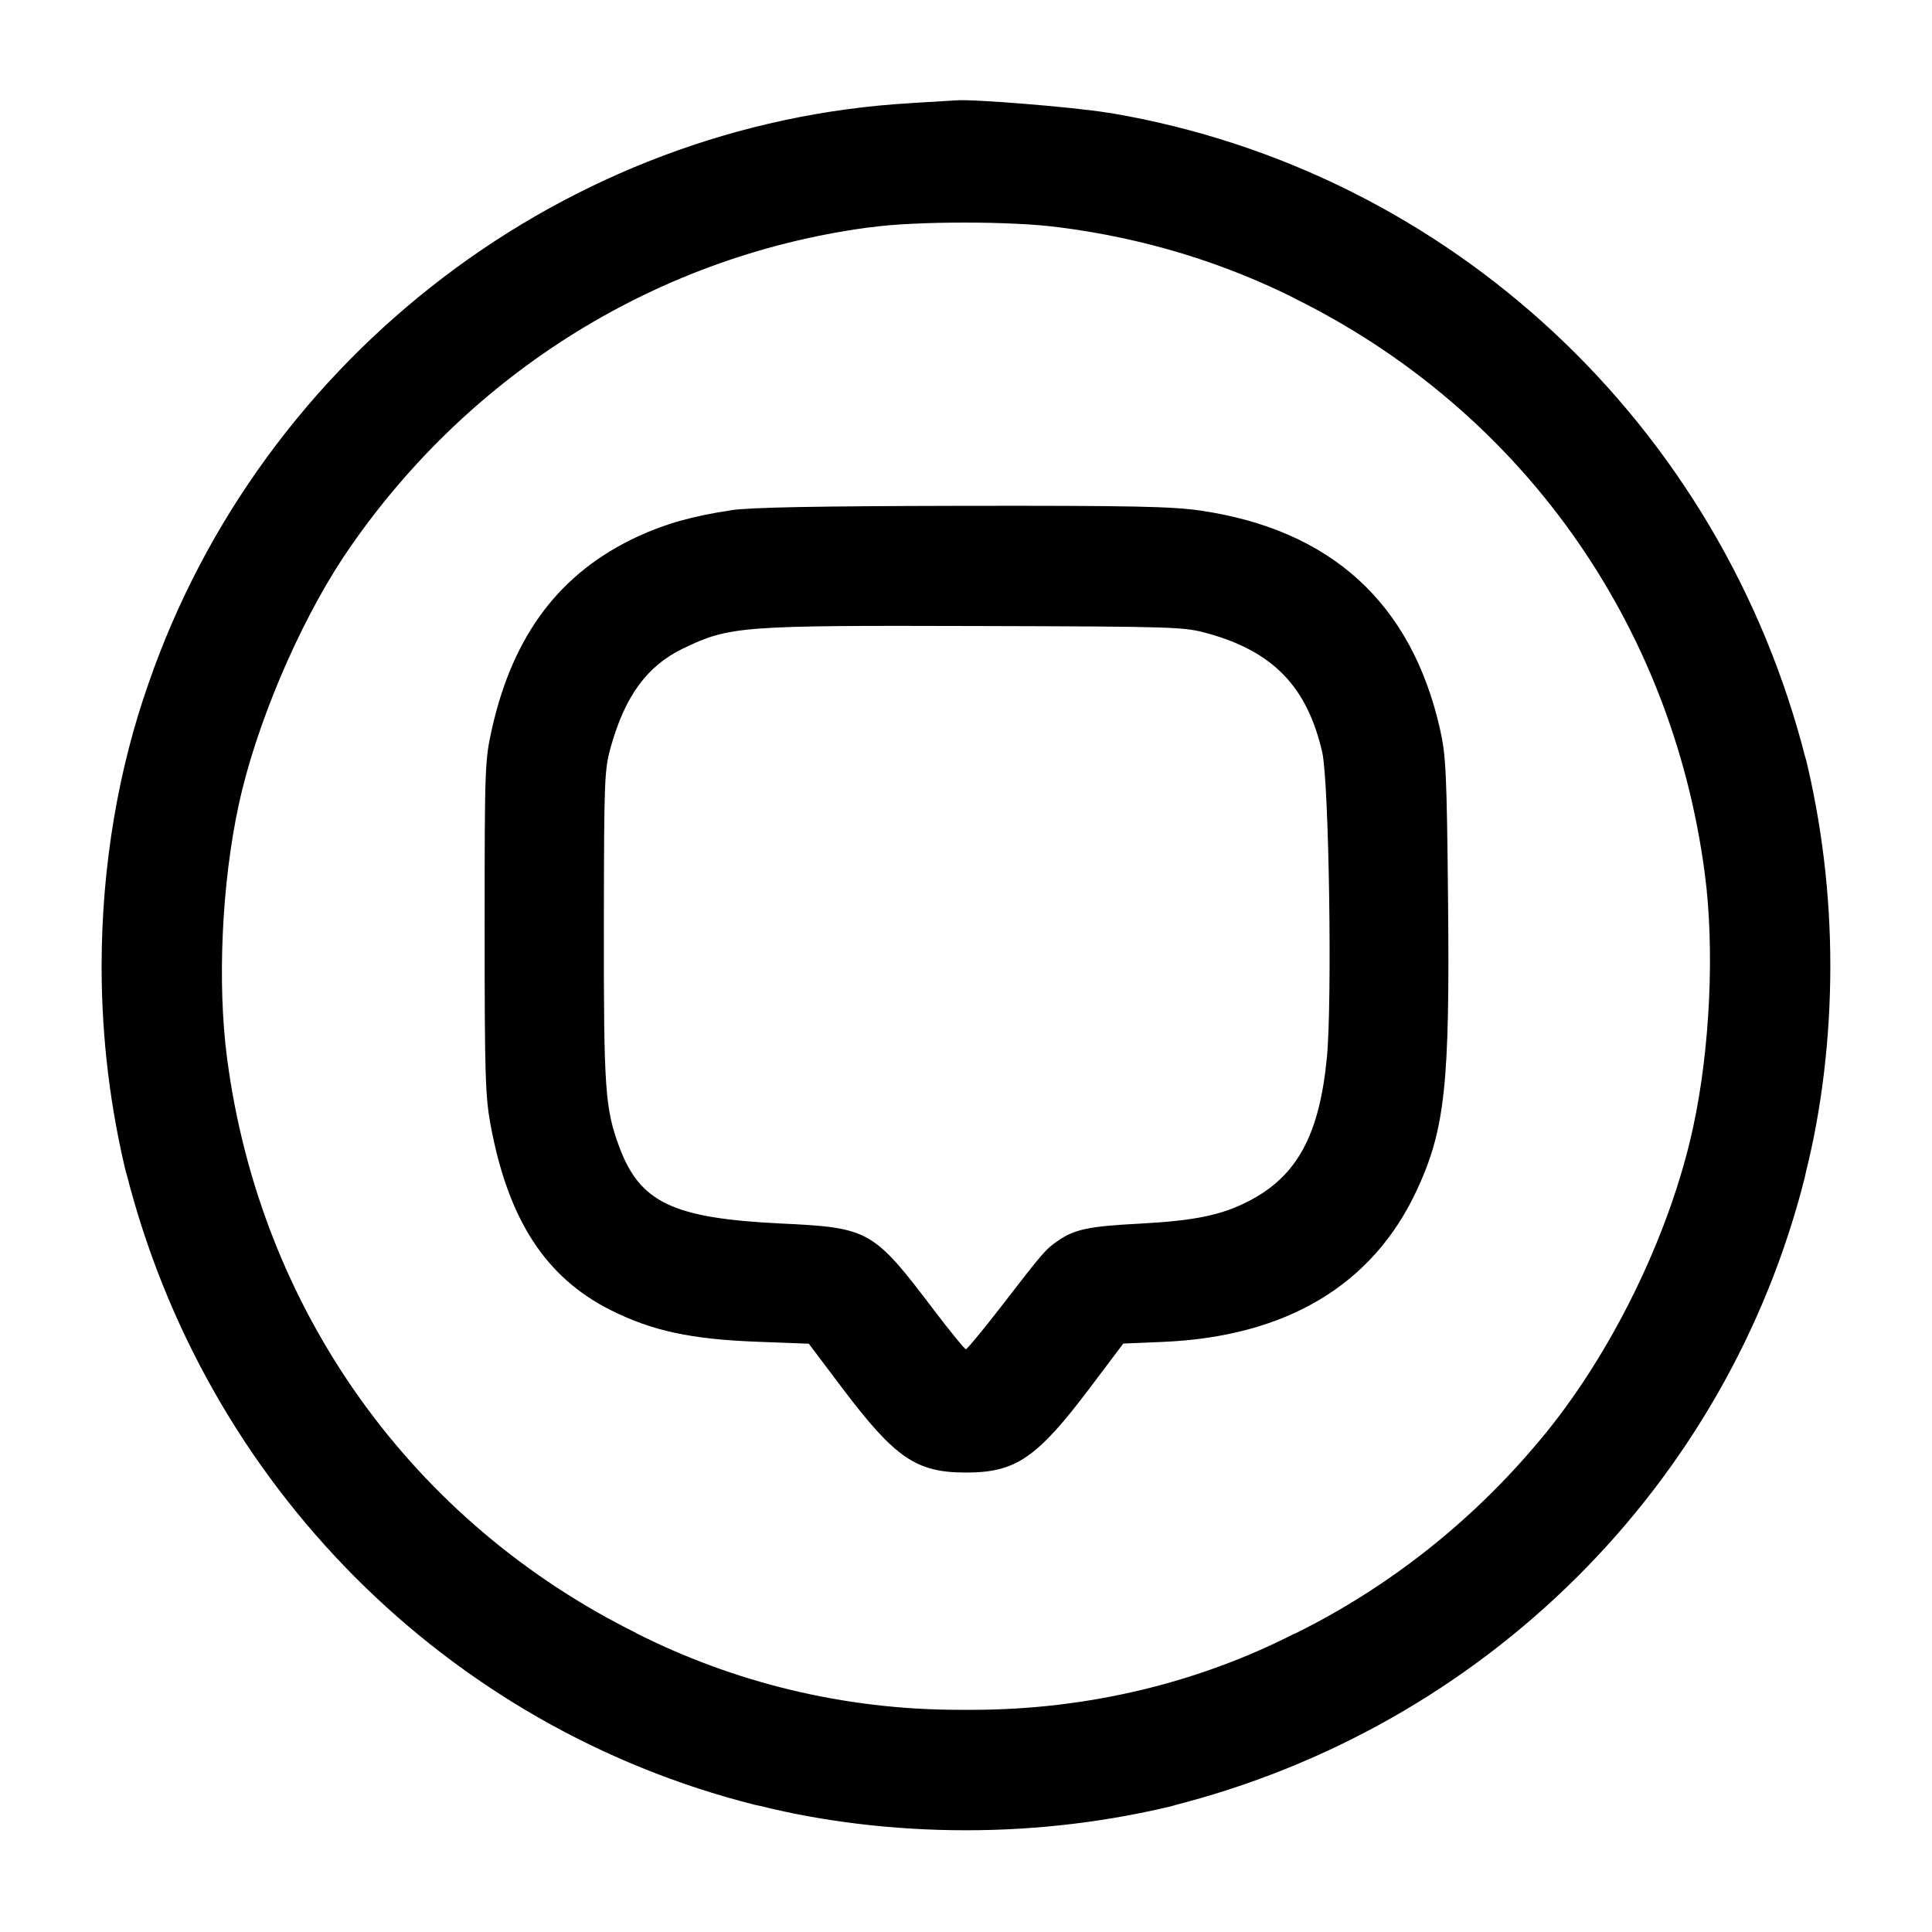 <!-- Generated by IcoMoon.io -->
<svg version="1.1" xmlns="http://www.w3.org/2000/svg" width="32" height="32" viewBox="0 0 32 32">
<title>message-circle</title>
<path d="M15.093 1.708c-5.705 0.325-10.757 4.171-12.636 9.621-0.491 1.395-0.774 3.003-0.774 4.677 0 1.204 0.147 2.374 0.423 3.493l-0.021-0.1c1.306 5.196 5.318 9.209 10.416 10.494l0.099 0.021c1.021 0.255 2.194 0.401 3.4 0.401s2.379-0.146 3.5-0.422l-0.1 0.021c5.196-1.306 9.209-5.318 10.494-10.416l0.021-0.099c0.255-1.021 0.401-2.194 0.401-3.4s-0.146-2.379-0.422-3.5l0.021 0.1c-1.396-5.555-5.896-9.769-11.507-10.724l-0.085-0.012c-0.544-0.089-2.224-0.225-2.483-0.201l-0.747 0.045zM17.528 3.763c1.445 0.183 2.757 0.594 3.955 1.197l-0.070-0.032c3.756 1.844 6.277 5.368 6.824 9.544 0.164 1.243 0.088 2.896-0.192 4.192-0.385 1.793-1.375 3.809-2.551 5.203-1.11 1.327-2.469 2.405-4.009 3.173l-0.072 0.032c-1.548 0.787-3.375 1.248-5.311 1.248-0.036 0-0.072-0-0.108-0l0.005 0c-0.031 0-0.069 0-0.106 0-1.934 0-3.761-0.461-5.376-1.28l0.068 0.031c-3.756-1.844-6.277-5.368-6.824-9.544-0.164-1.243-0.088-2.896 0.192-4.192 0.281-1.309 0.983-2.969 1.736-4.109 1.962-2.931 5.072-4.963 8.671-5.455l0.065-0.007c0.747-0.103 2.332-0.103 3.101-0.001zM12.107 8.452c-0.632 0.095-1.081 0.221-1.539 0.432-1.288 0.595-2.069 1.624-2.421 3.191-0.116 0.521-0.12 0.627-0.12 3.285 0 2.453 0.011 2.804 0.1 3.28 0.291 1.564 0.911 2.519 1.987 3.059 0.684 0.344 1.332 0.484 2.437 0.525l0.845 0.032 0.547 0.725c0.883 1.171 1.232 1.409 2.057 1.409s1.175-0.239 2.057-1.409l0.548-0.727 0.657-0.028c2.044-0.087 3.475-0.941 4.205-2.513 0.469-1.009 0.549-1.761 0.517-4.833-0.021-2.085-0.035-2.368-0.132-2.8-0.472-2.089-1.803-3.305-3.967-3.623-0.472-0.069-1.136-0.083-3.947-0.079-2.428 0.005-3.508 0.025-3.833 0.073zM20.008 10.492c1.083 0.303 1.643 0.885 1.892 1.967 0.112 0.484 0.168 4.135 0.077 5.061-0.124 1.279-0.493 1.959-1.288 2.371-0.452 0.235-0.896 0.327-1.807 0.376-0.851 0.044-1.084 0.093-1.363 0.287-0.203 0.141-0.235 0.177-0.916 1.060-0.312 0.403-0.584 0.733-0.605 0.733-0.020 0-0.26-0.293-0.533-0.653-1.003-1.323-1.069-1.36-2.532-1.429-1.789-0.087-2.336-0.347-2.679-1.277-0.232-0.631-0.255-0.953-0.252-3.653 0.003-2.441 0.008-2.579 0.115-2.964 0.237-0.847 0.603-1.344 1.199-1.631 0.769-0.369 0.949-0.383 4.897-0.371 3.284 0.009 3.399 0.013 3.795 0.124z"></path>
</svg>
